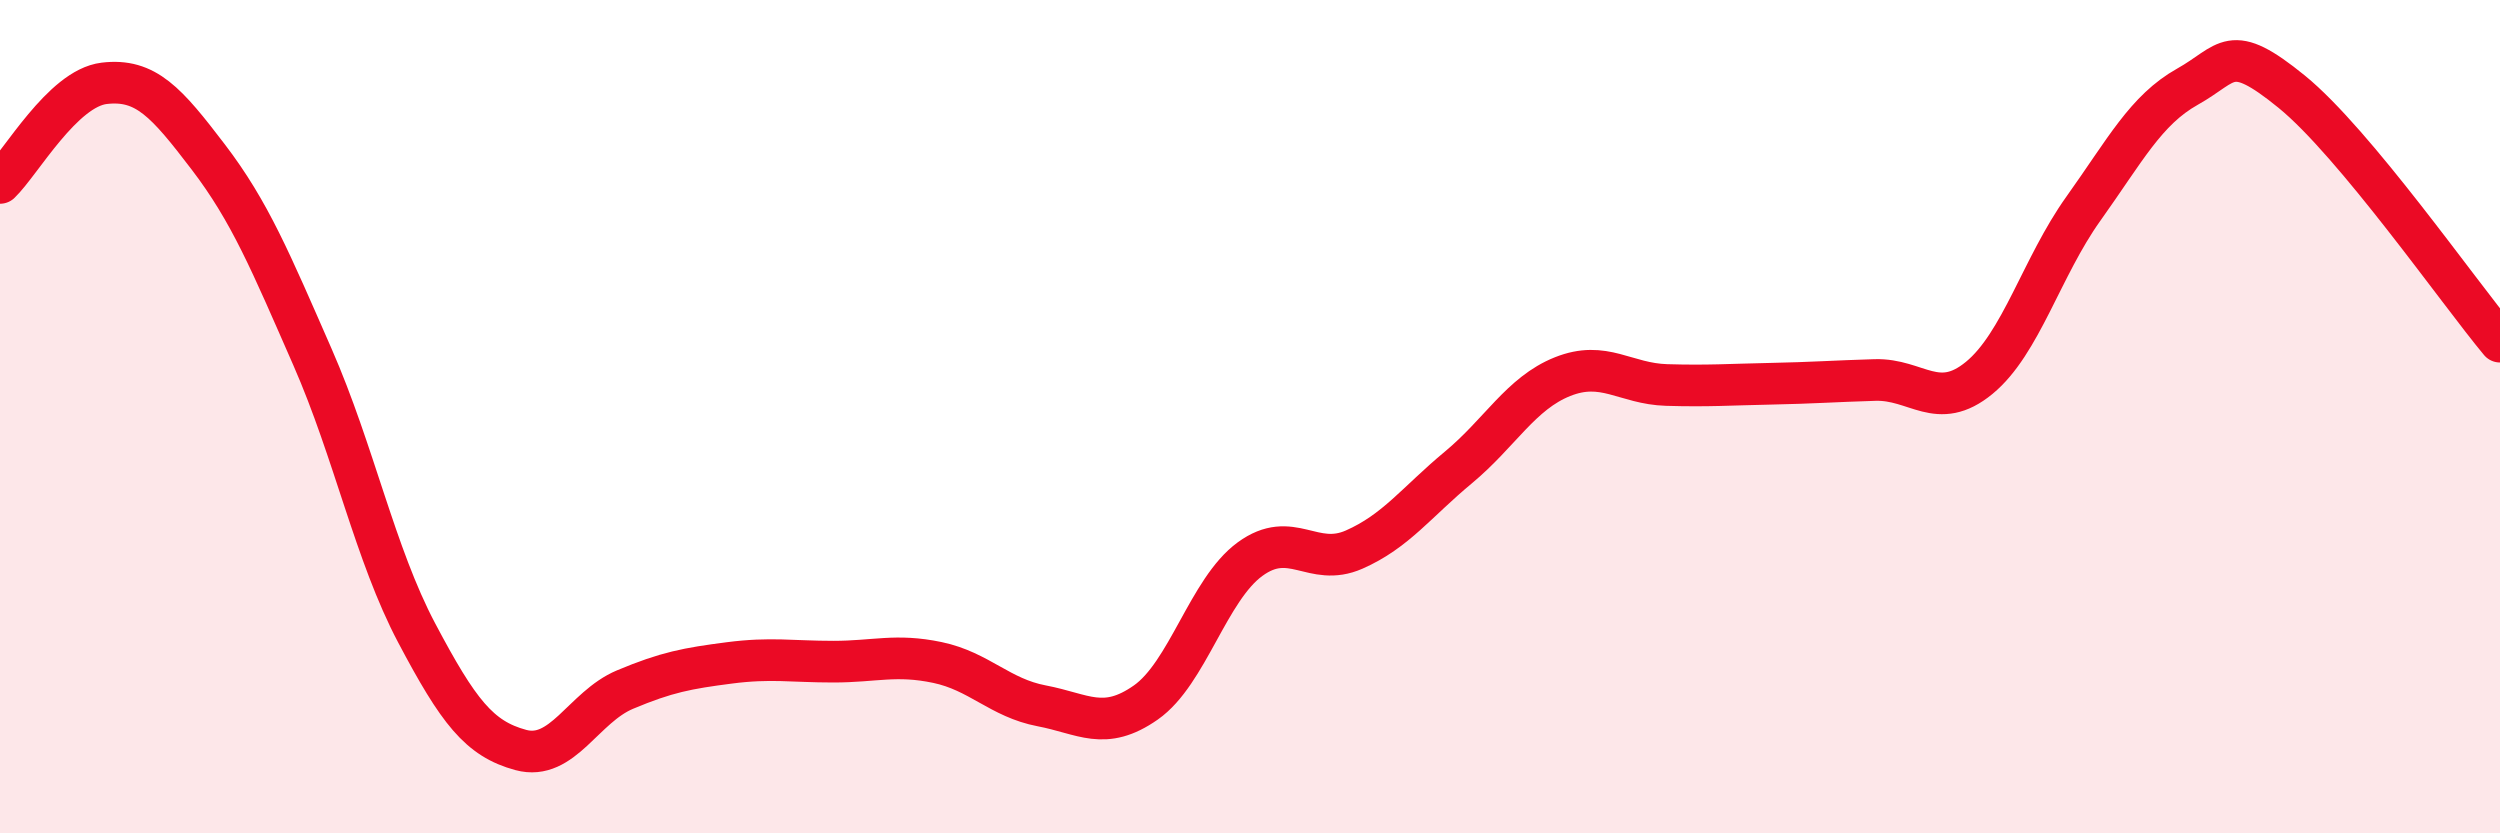 
    <svg width="60" height="20" viewBox="0 0 60 20" xmlns="http://www.w3.org/2000/svg">
      <path
        d="M 0,4.39 C 0.5,3.91 1.5,2.12 2.5,2 C 3.5,1.88 4,2.46 5,3.77 C 6,5.08 6.5,6.29 7.5,8.57 C 8.5,10.85 9,13.3 10,15.19 C 11,17.08 11.5,17.73 12.5,18 C 13.5,18.27 14,16.97 15,16.55 C 16,16.13 16.5,16.04 17.5,15.91 C 18.5,15.78 19,15.88 20,15.88 C 21,15.88 21.5,15.69 22.5,15.9 C 23.5,16.11 24,16.75 25,16.94 C 26,17.13 26.5,17.56 27.5,16.86 C 28.5,16.16 29,14.15 30,13.42 C 31,12.69 31.5,13.63 32.5,13.19 C 33.5,12.75 34,12.05 35,11.22 C 36,10.39 36.5,9.44 37.5,9.04 C 38.5,8.64 39,9.21 40,9.24 C 41,9.27 41.5,9.23 42.5,9.21 C 43.5,9.19 44,9.15 45,9.12 C 46,9.09 46.5,9.89 47.5,9.07 C 48.5,8.25 49,6.41 50,5.01 C 51,3.61 51.5,2.64 52.5,2.08 C 53.5,1.52 53.5,0.98 55,2.2 C 56.5,3.42 59,7 60,8.2L60 20L0 20Z"
        fill="#EB0A25"
        opacity="0.1"
        stroke-linecap="round"
        stroke-linejoin="round"
      />
      <path
        d="M 0,4.39 C 0.5,3.91 1.5,2.12 2.5,2 C 3.5,1.88 4,2.46 5,3.77 C 6,5.08 6.5,6.29 7.5,8.57 C 8.5,10.85 9,13.3 10,15.19 C 11,17.08 11.5,17.73 12.5,18 C 13.5,18.27 14,16.97 15,16.55 C 16,16.13 16.5,16.04 17.5,15.91 C 18.5,15.78 19,15.88 20,15.88 C 21,15.88 21.5,15.69 22.5,15.9 C 23.5,16.11 24,16.75 25,16.94 C 26,17.13 26.5,17.56 27.5,16.86 C 28.5,16.16 29,14.15 30,13.42 C 31,12.69 31.5,13.63 32.5,13.19 C 33.5,12.75 34,12.05 35,11.22 C 36,10.39 36.5,9.44 37.5,9.04 C 38.5,8.64 39,9.21 40,9.24 C 41,9.27 41.5,9.23 42.5,9.21 C 43.5,9.19 44,9.15 45,9.12 C 46,9.09 46.5,9.89 47.5,9.07 C 48.5,8.25 49,6.41 50,5.01 C 51,3.61 51.5,2.64 52.5,2.08 C 53.5,1.52 53.5,0.98 55,2.2 C 56.5,3.42 59,7 60,8.2"
        stroke="#EB0A25"
        stroke-width="1"
        fill="none"
        stroke-linecap="round"
        stroke-linejoin="round"
      />
    </svg>
  